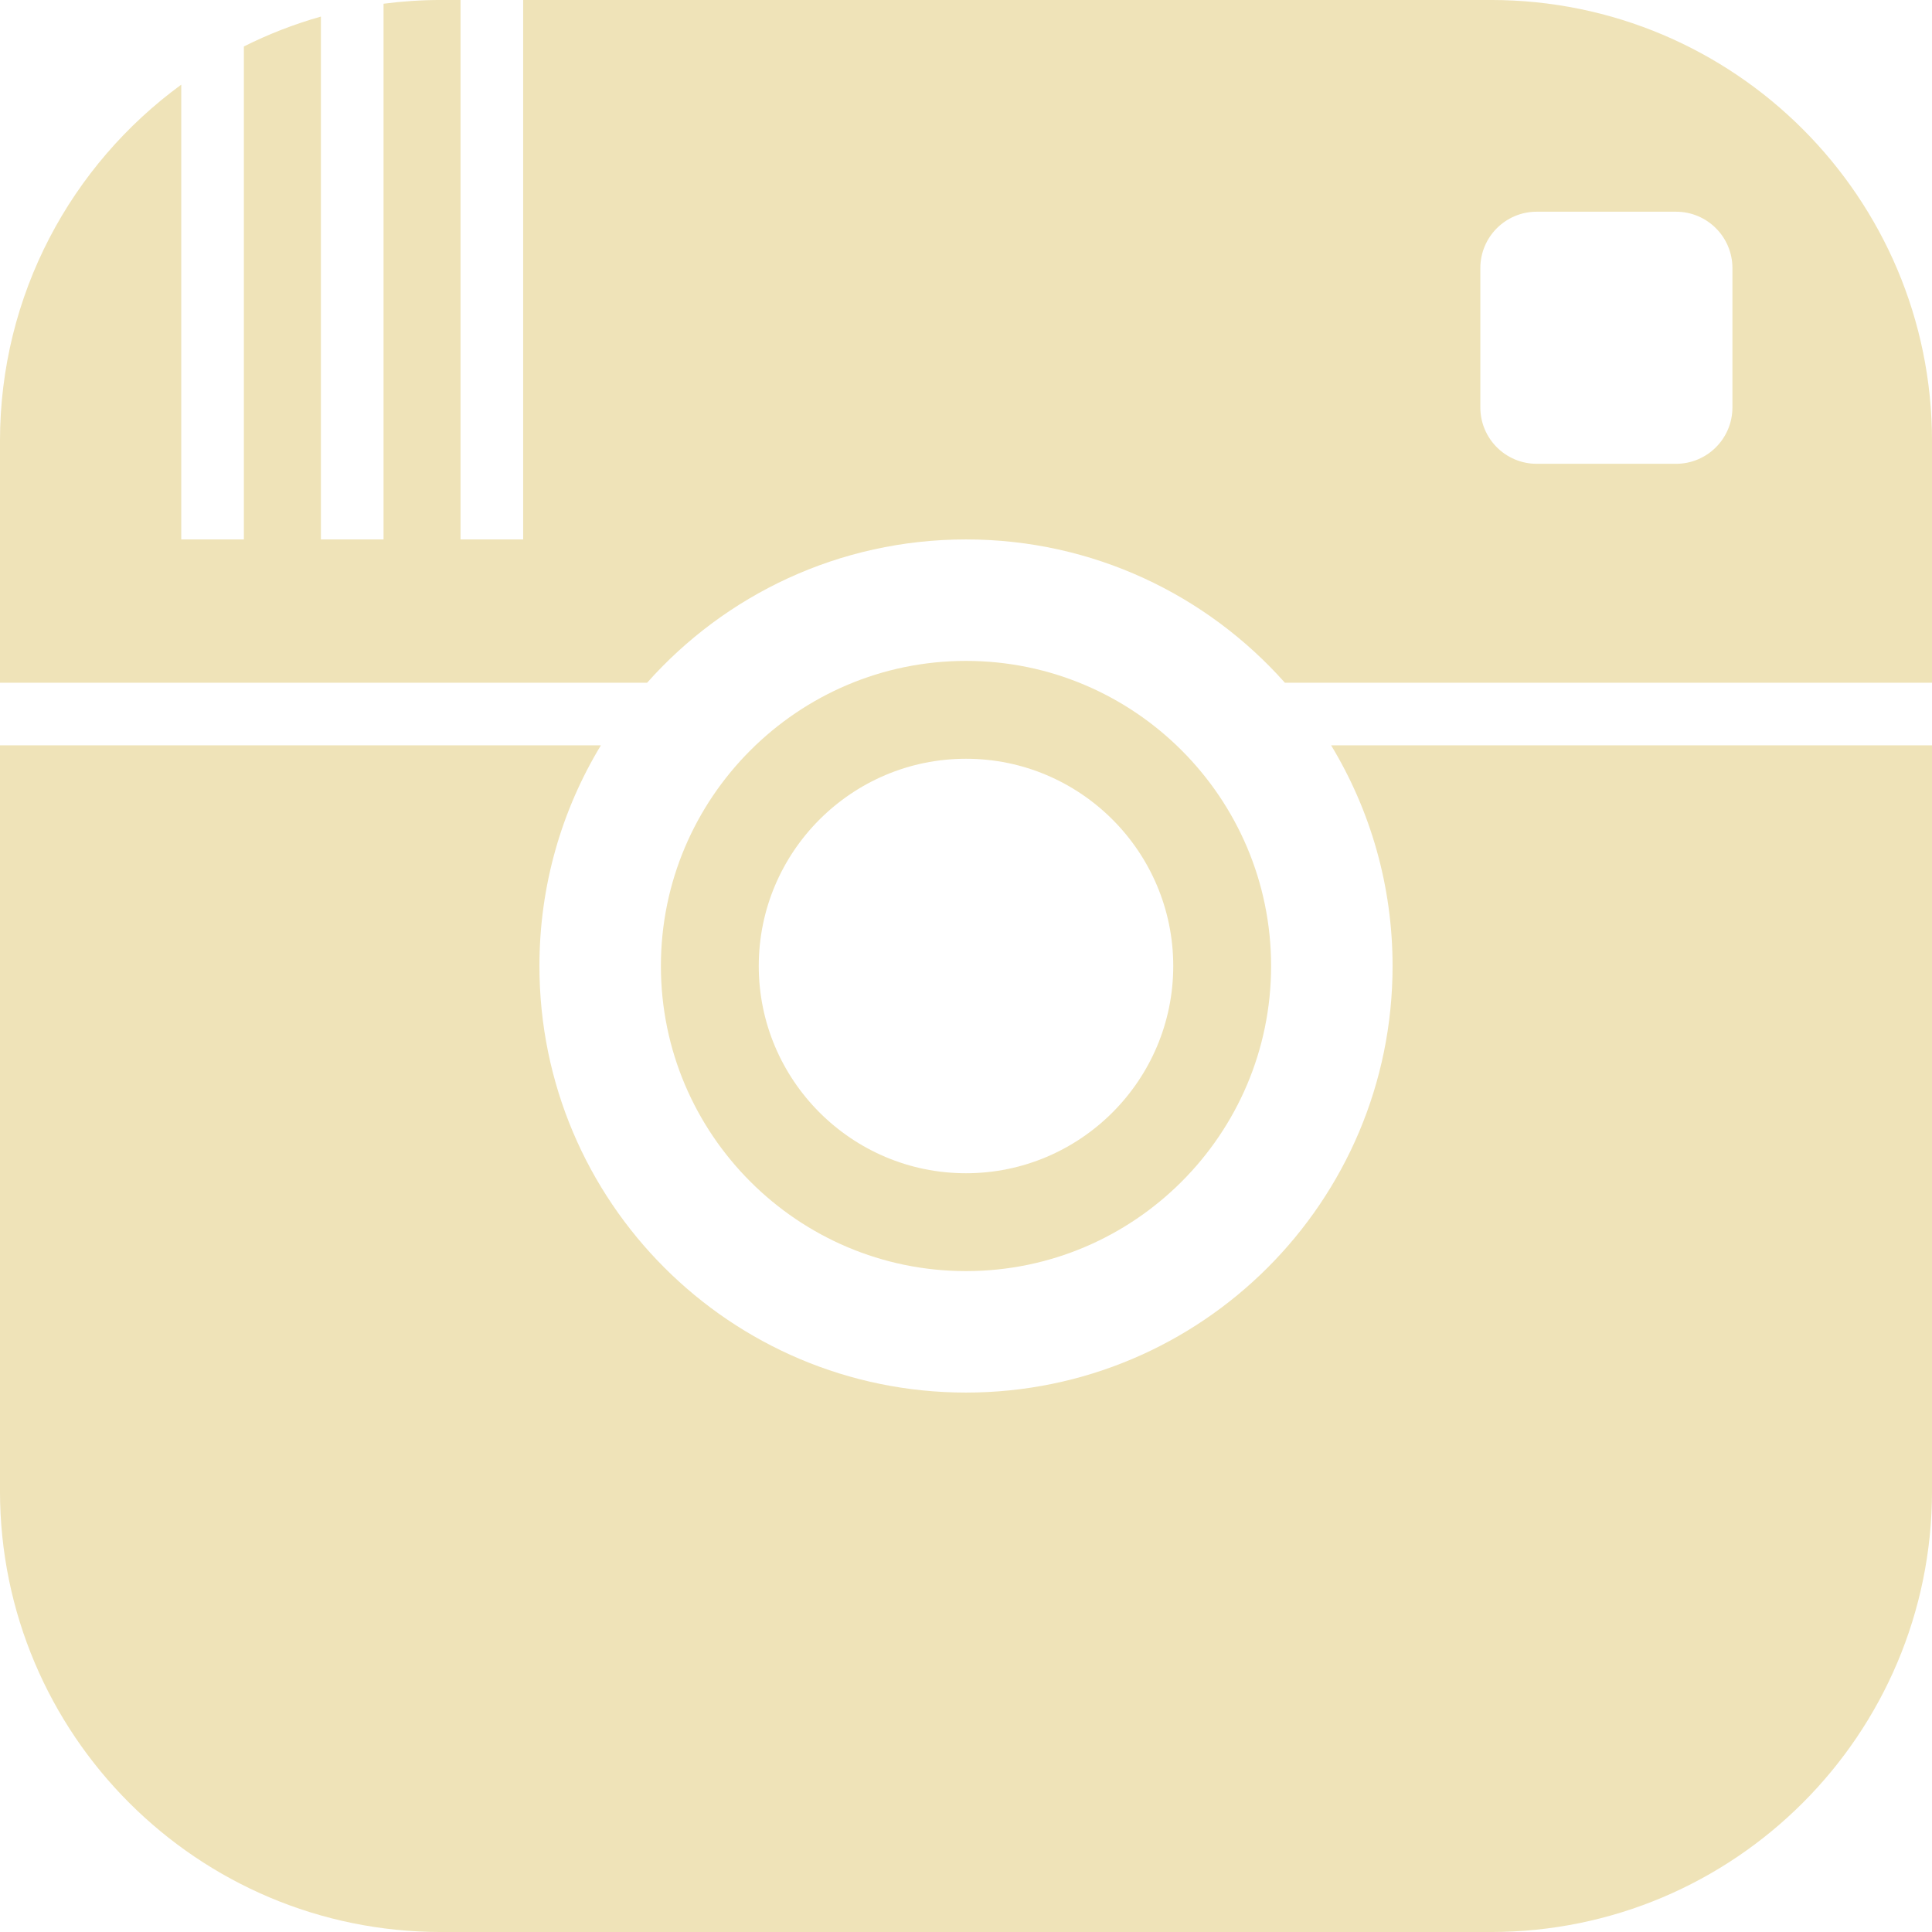 <?xml version="1.0" encoding="UTF-8" standalone="no"?><svg xmlns="http://www.w3.org/2000/svg" xmlns:xlink="http://www.w3.org/1999/xlink" fill="#000000" height="493.6" preserveAspectRatio="xMidYMid meet" version="1" viewBox="253.2 253.2 493.6 493.6" width="493.6" zoomAndPan="magnify"><g id="change1_1"><path d="M 695.812 357.289 C 695.812 365.246 689.363 371.695 681.406 371.695 L 645.812 371.695 C 637.855 371.695 631.406 365.246 631.406 357.289 L 631.406 321.695 C 631.406 313.738 637.855 307.289 645.812 307.289 L 681.406 307.289 C 689.363 307.289 695.812 313.738 695.812 321.695 Z M 634.094 253.195 L 386.863 253.195 L 386.863 391.016 L 370.863 391.016 L 370.863 253.195 L 365.906 253.195 C 360.918 253.195 356.004 253.523 351.188 254.152 L 351.188 391.016 L 335.188 391.016 L 335.188 257.434 C 328.34 259.367 321.758 261.941 315.508 265.07 L 315.508 391.016 L 299.508 391.016 L 299.508 274.828 C 271.438 295.328 253.195 328.484 253.195 365.906 L 253.195 427.629 L 418.527 427.629 C 438.488 405.172 467.59 391.016 500 391.016 C 532.41 391.016 561.512 405.172 581.473 427.629 L 746.805 427.629 L 746.805 443.629 L 593.285 443.629 C 603.246 460.074 608.984 479.367 608.984 500 C 608.984 560.188 560.188 608.984 500 608.984 C 439.812 608.984 391.016 560.188 391.016 500 C 391.016 479.367 396.754 460.074 406.715 443.629 L 253.195 443.629 L 253.195 634.094 C 253.195 696.344 303.656 746.805 365.906 746.805 L 634.094 746.805 C 696.344 746.805 746.805 696.344 746.805 634.094 L 746.805 365.906 C 746.805 303.656 696.344 253.195 634.094 253.195" fill="#efe3b8"/><path d="M 500 552.949 C 470.805 552.949 447.051 529.195 447.051 500 C 447.051 470.805 470.805 447.051 500 447.051 C 529.195 447.051 552.949 470.805 552.949 500 C 552.949 529.195 529.195 552.949 500 552.949 Z M 500 422.051 C 457.02 422.051 422.051 457.02 422.051 500 C 422.051 542.98 457.02 577.949 500 577.949 C 542.98 577.949 577.949 542.98 577.949 500 C 577.949 457.02 542.98 422.051 500 422.051" fill="#efe3b8"/></g></svg>